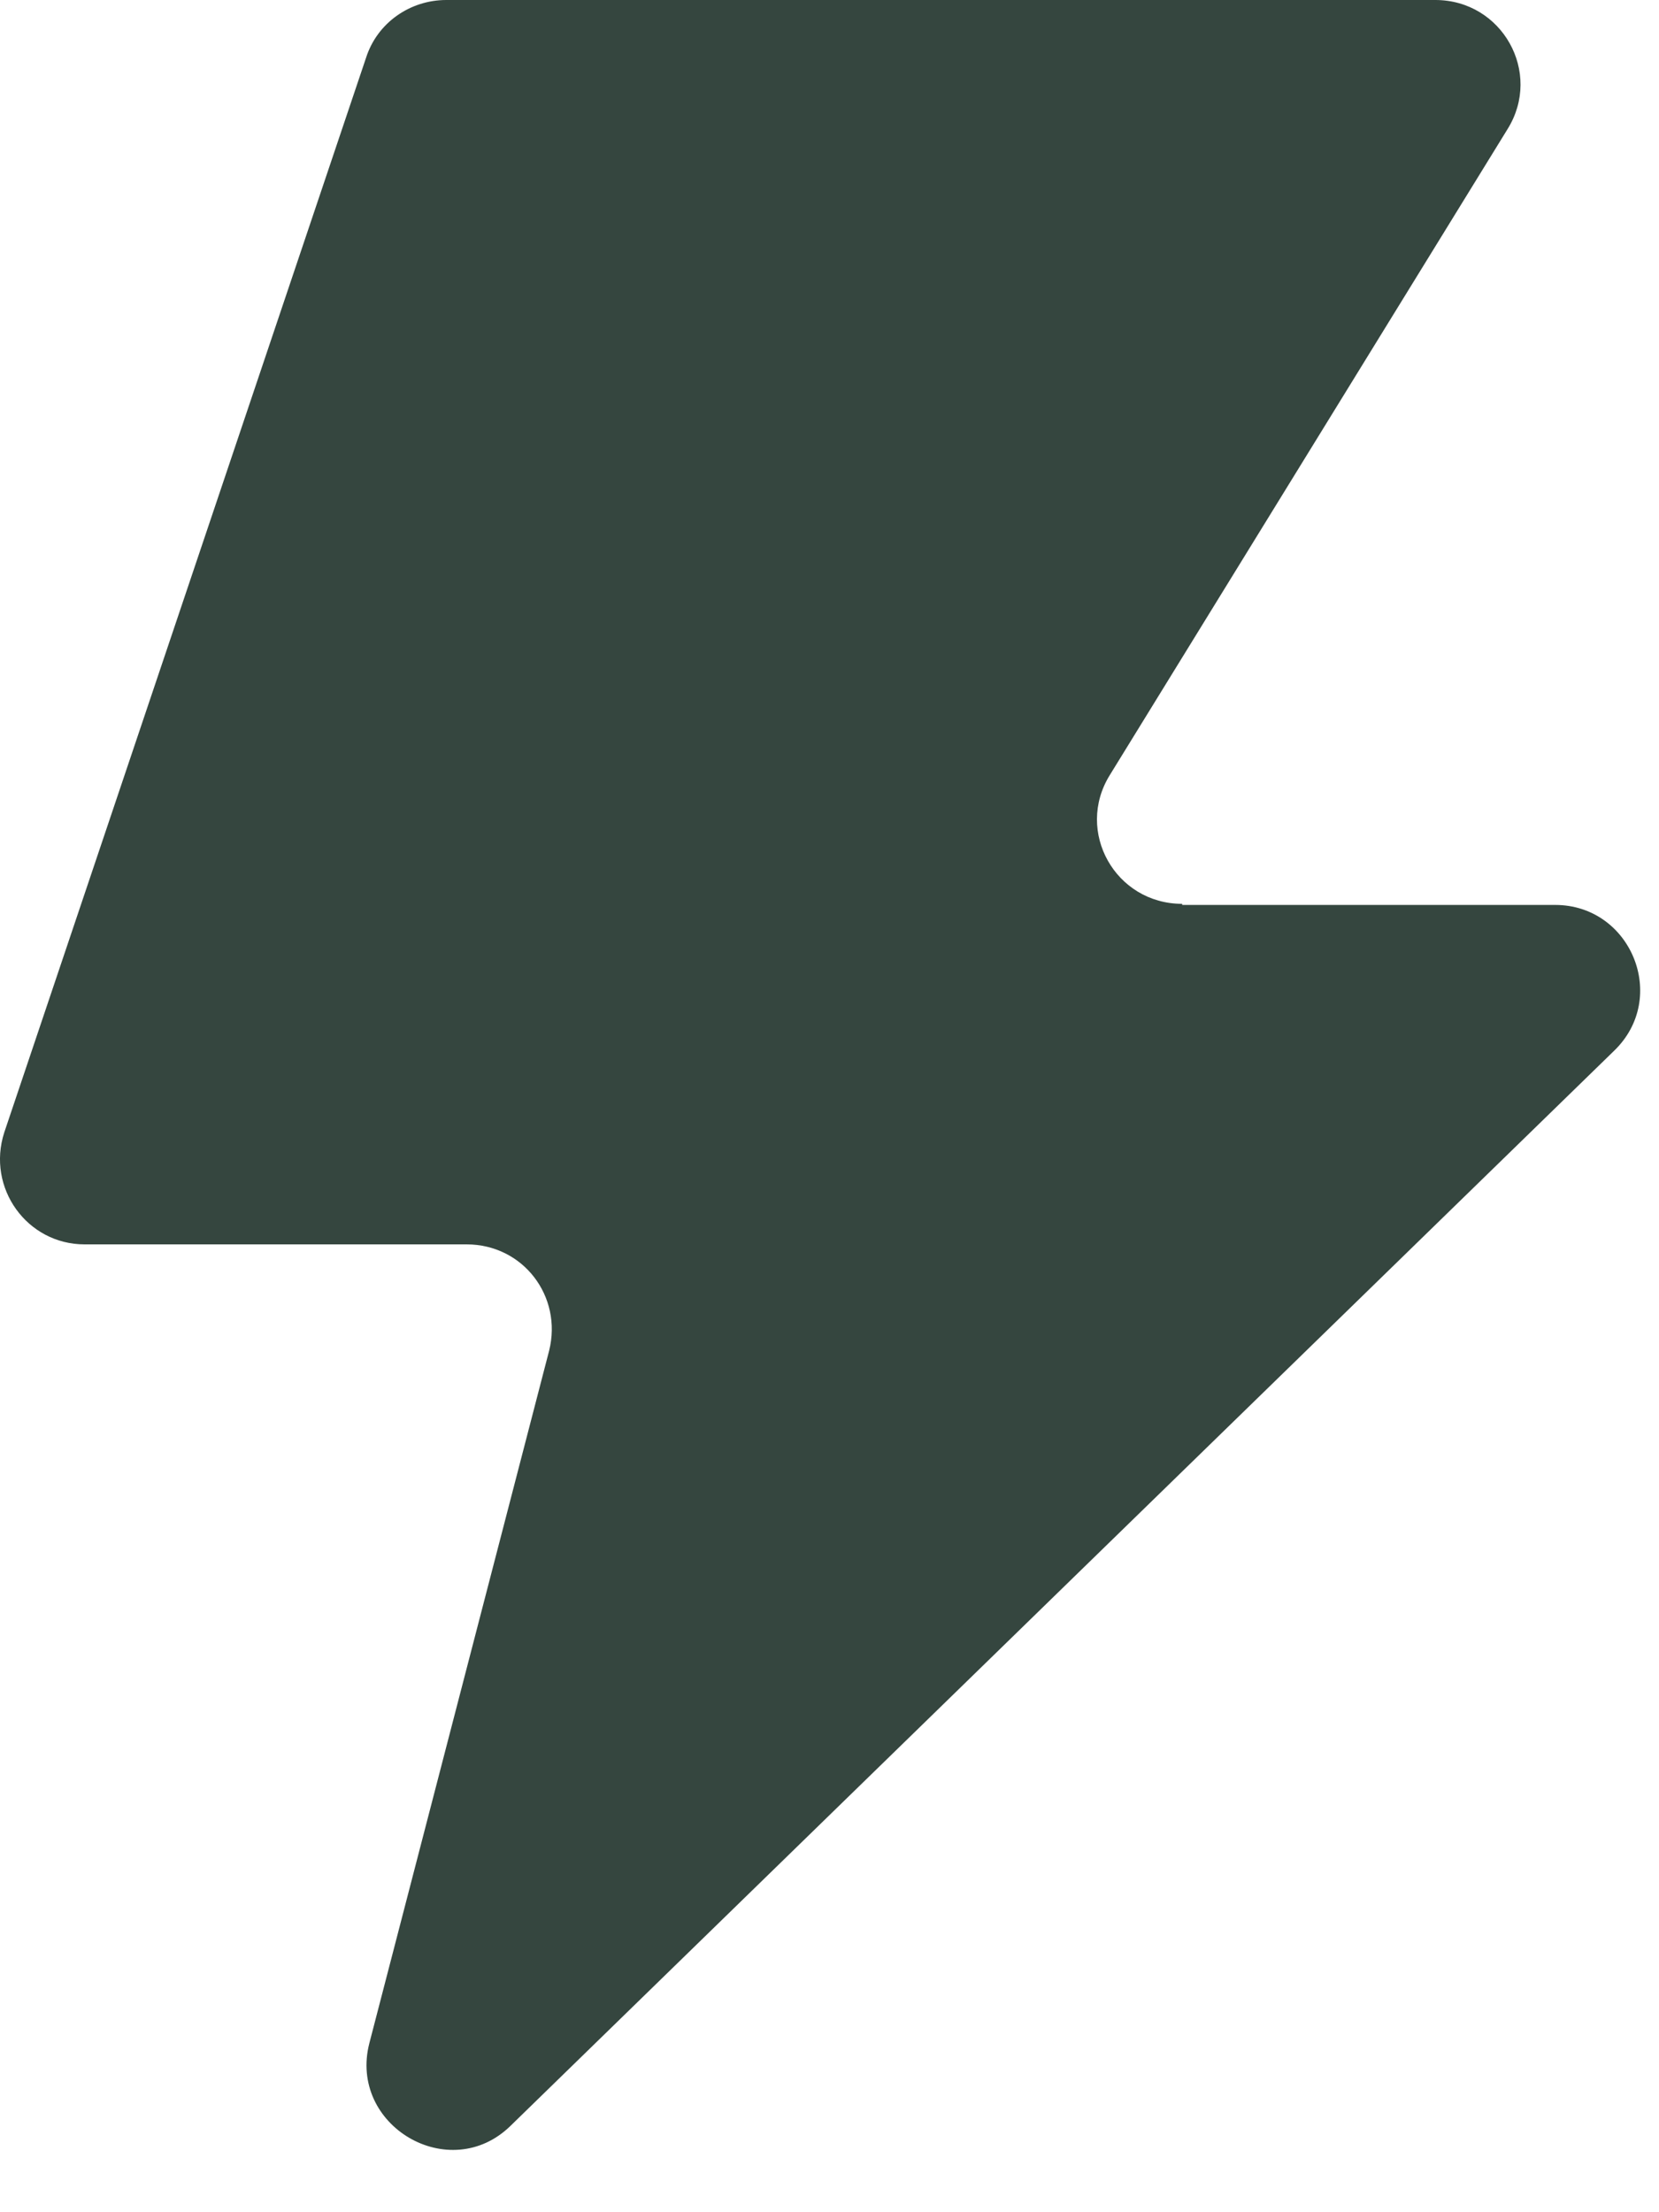 <svg width="12" height="16" viewBox="0 0 12 16" fill="none" xmlns="http://www.w3.org/2000/svg">
<path d="M8.551 6.545H11.249C11.797 6.545 12.075 7.216 11.674 7.601L3.694 15.374C3.253 15.807 2.517 15.374 2.672 14.776L3.972 9.769C4.07 9.376 3.784 9 3.375 9H0.612C0.195 9 -0.099 8.591 0.031 8.19L2.648 0.417C2.729 0.164 2.967 0 3.228 0H10.382C10.865 0 11.159 0.524 10.905 0.933L8.028 5.605C7.774 6.014 8.068 6.537 8.551 6.537V6.545Z" fill="#35463F"/>
</svg>
